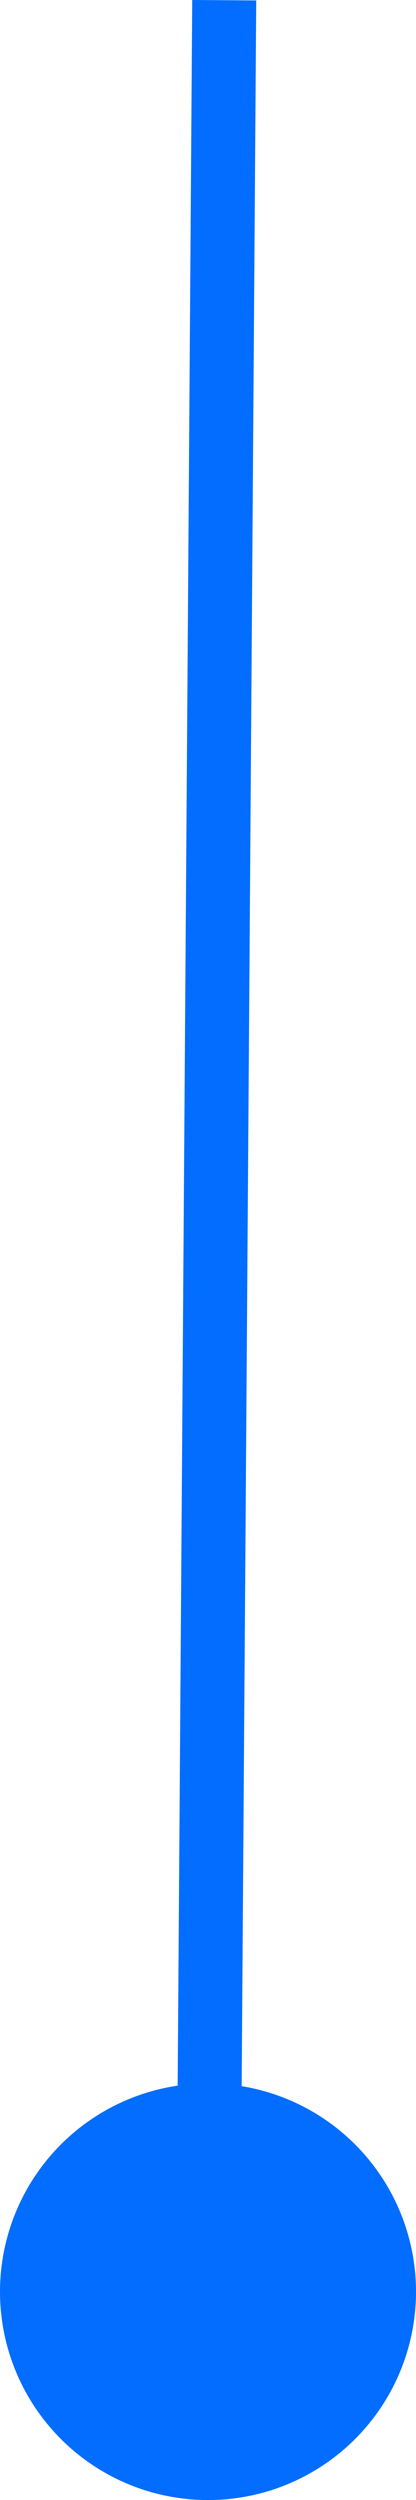 <svg xmlns="http://www.w3.org/2000/svg" width="13" height="78.007" viewBox="0 0 13 78.007">
  <g id="socials-graph" transform="translate(-671 1.007)">
    <circle id="Oval" cx="6.5" cy="6.5" r="6.5" transform="translate(671 64)" fill="#036dff"/>
    <path id="Line_2" data-name="Line 2" d="M.5,71.5,1,0" transform="translate(677)" fill="none" stroke="#036dff" stroke-linecap="square" stroke-miterlimit="10" stroke-width="2"/>
  </g>
</svg>
